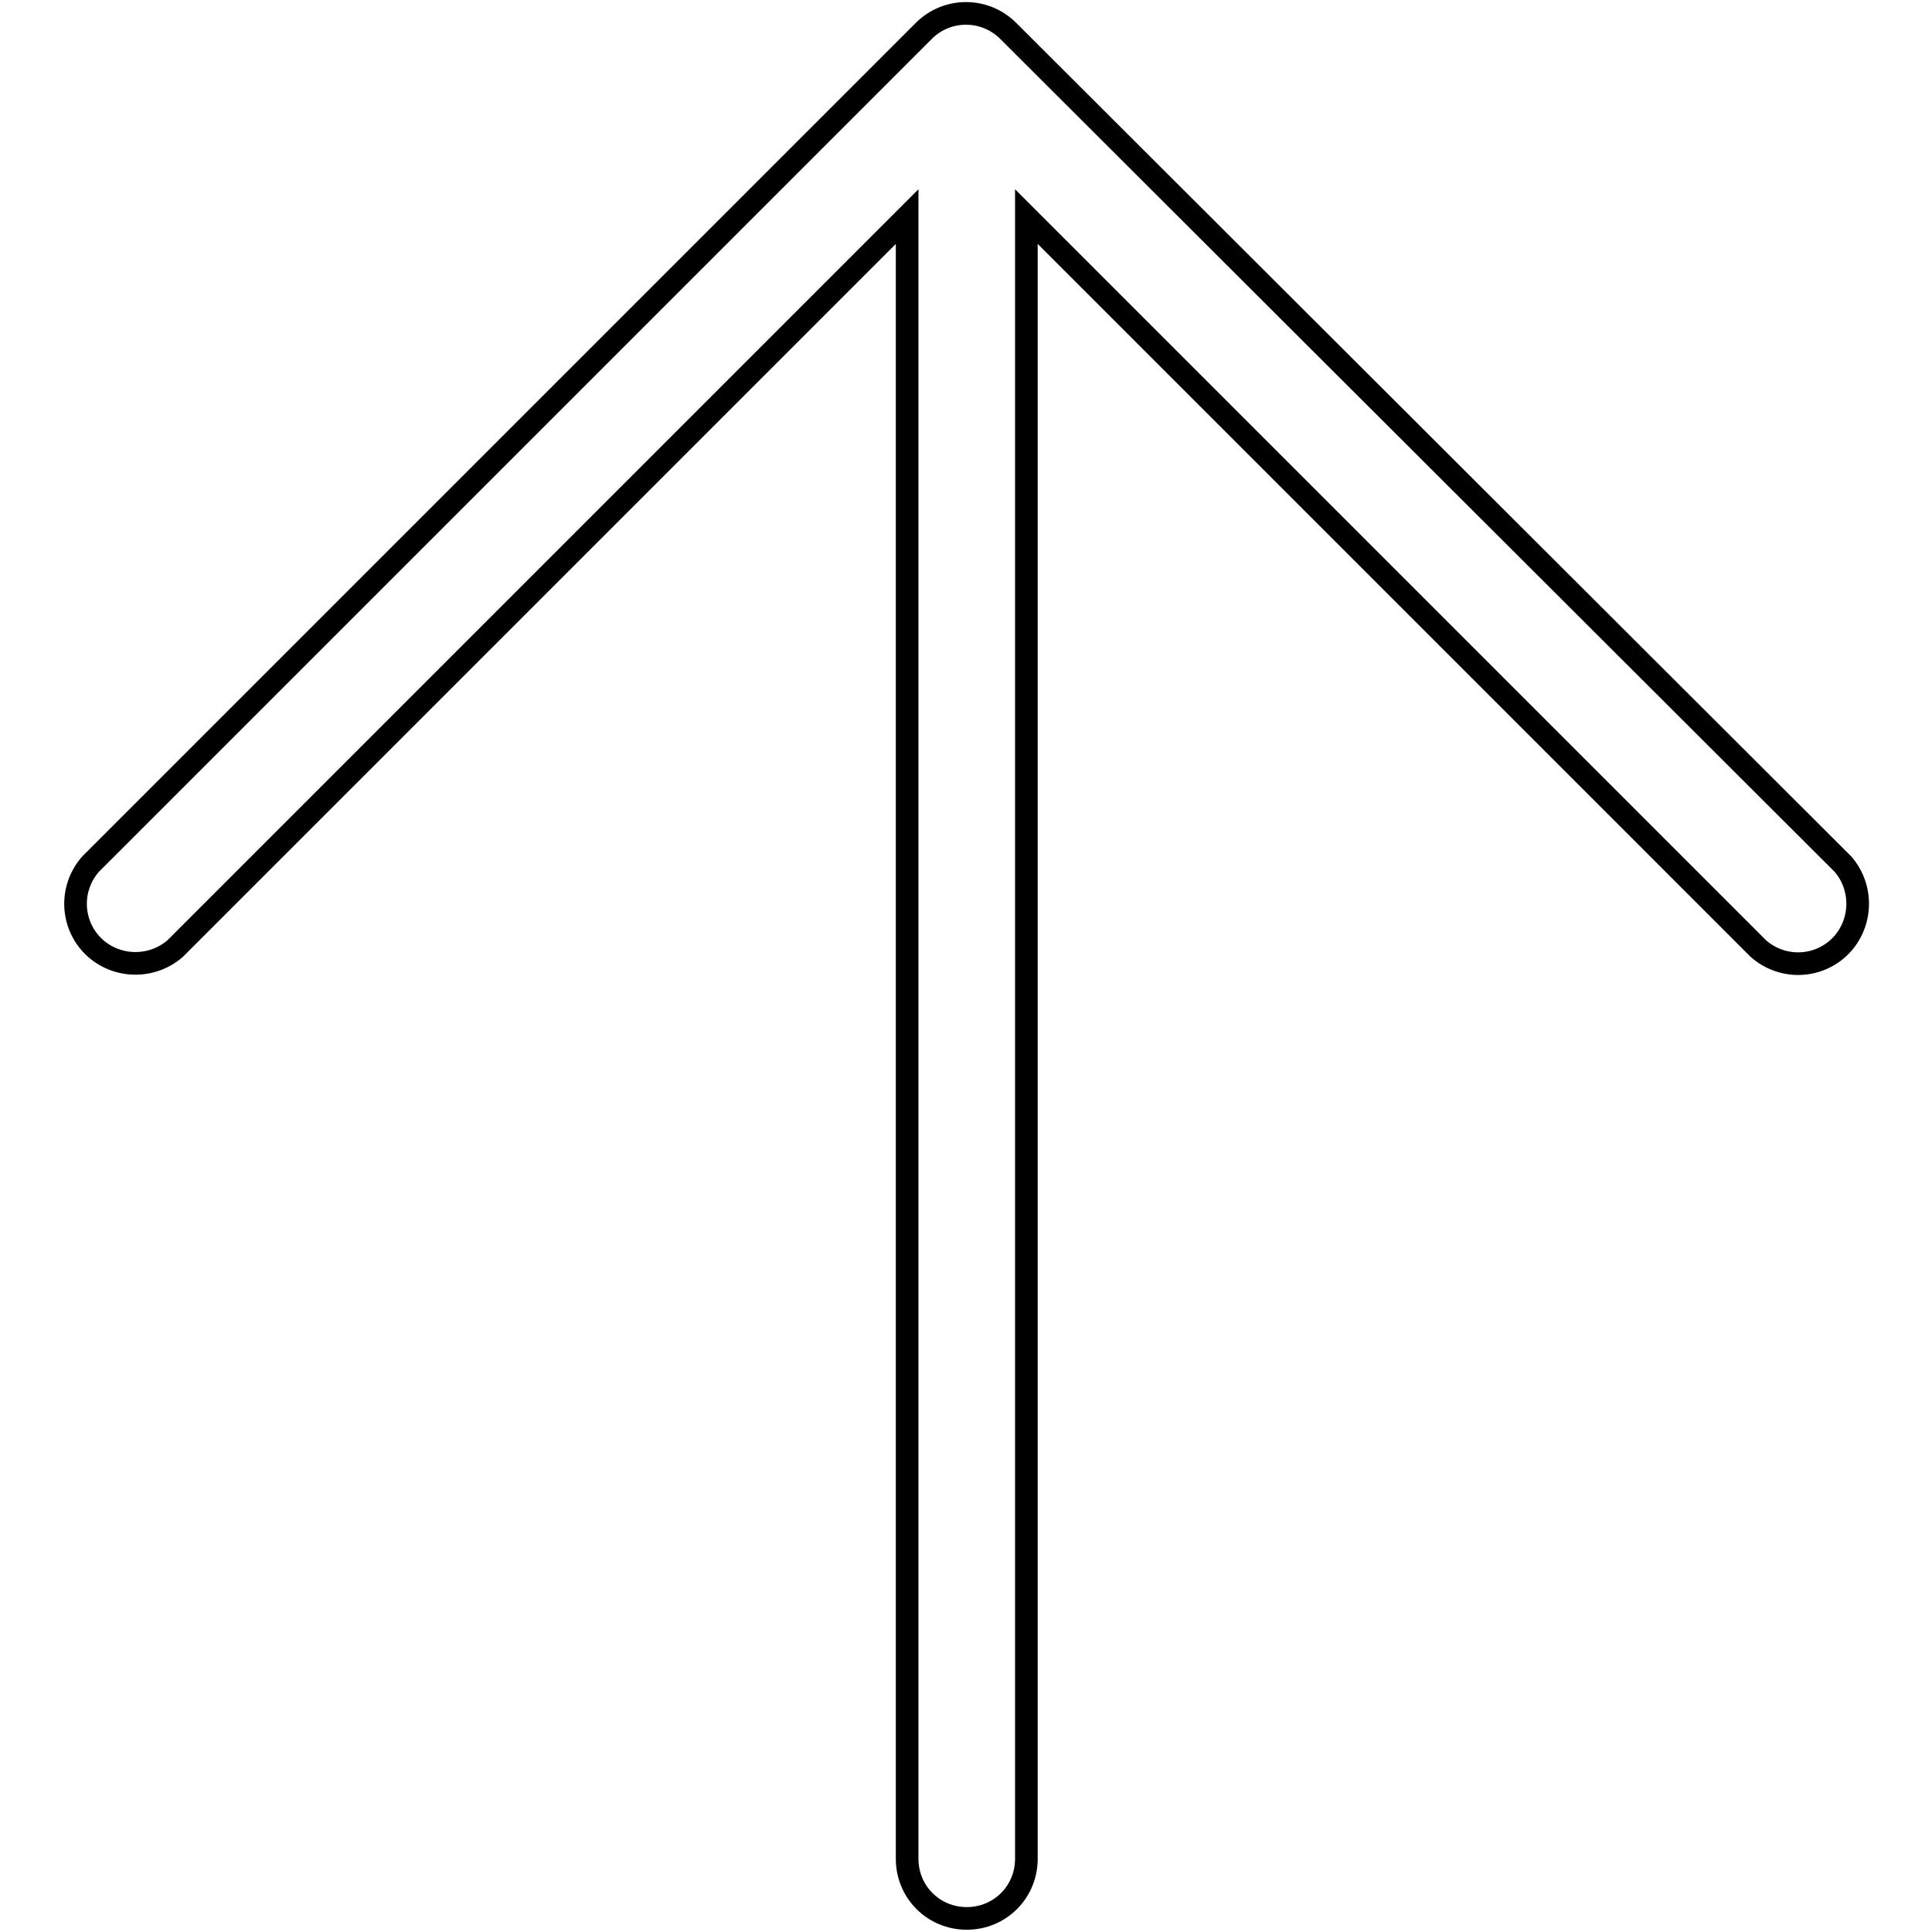 <?xml version="1.0" encoding="utf-8"?>
<!-- Svg Vector Icons : http://www.onlinewebfonts.com/icon -->
<!DOCTYPE svg PUBLIC "-//W3C//DTD SVG 1.1//EN" "http://www.w3.org/Graphics/SVG/1.1/DTD/svg11.dtd">
<svg version="1.1" xmlns="http://www.w3.org/2000/svg" xmlns:xlink="http://www.w3.org/1999/xlink" x="0px" y="0px" viewBox="0 0 256 256" enable-background="new 0 0 256 256" xml:space="preserve">
<g> <path stroke-width="3" fill-opacity="0" stroke="#000000"  d="M133.6,4.1c-3.1-3.1-8.1-3.1-11.2,0c0,0,0,0,0,0L12,114.5c-2.9,3.3-2.6,8.3,0.7,11.2c3,2.6,7.5,2.6,10.5,0 l97-97v217.6c0,4.4,3.5,7.9,7.9,7.9s7.9-3.5,7.9-7.9V28.7l97,97c3.3,2.9,8.3,2.6,11.2-0.7c2.6-3,2.6-7.5,0-10.5L133.6,4.1z"/></g>
</svg>